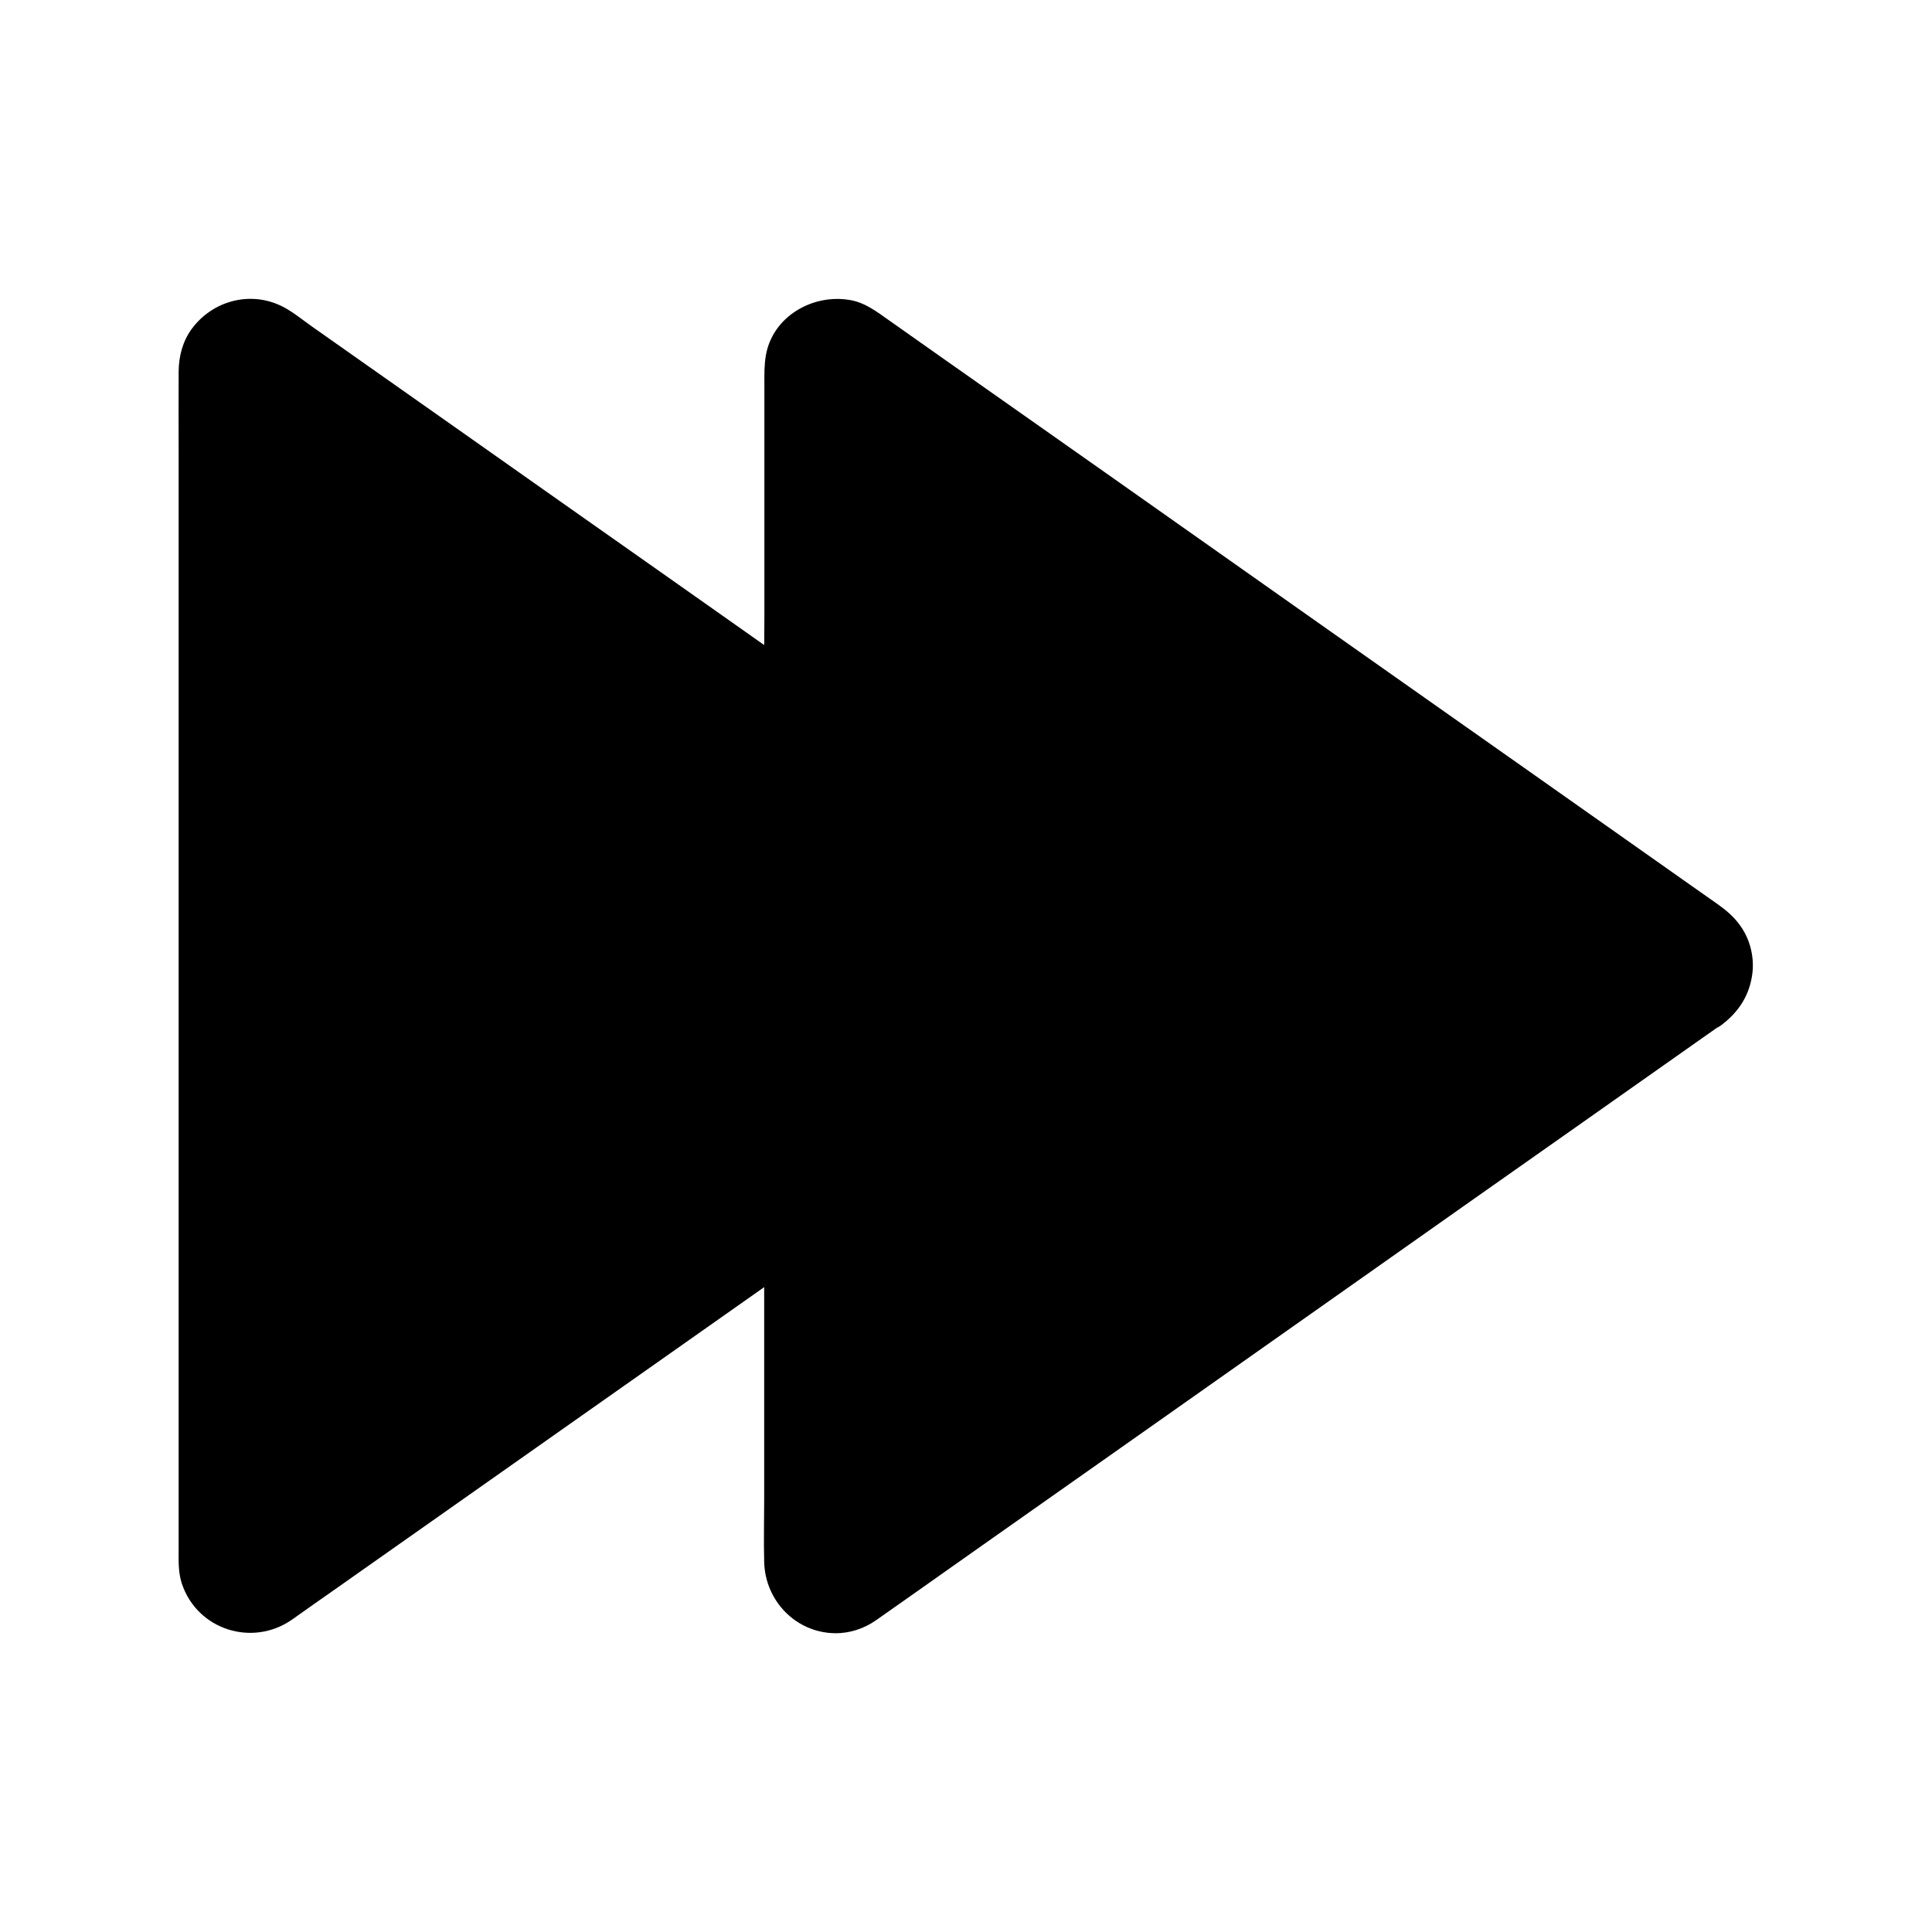 <?xml version="1.0" encoding="UTF-8"?>
<!-- Uploaded to: ICON Repo, www.svgrepo.com, Generator: ICON Repo Mixer Tools -->
<svg fill="#000000" width="800px" height="800px" version="1.1" viewBox="144 144 512 512" xmlns="http://www.w3.org/2000/svg">
 <g>
  <path d="m441.18 409.39-87.234 61.5-137.02 96.484c-7.625 5.363-18.156-0.098-18.156-9.398v-315.96c0-9.348 10.527-14.809 18.156-9.398l224.25 157.98c6.492 4.578 6.492 14.223 0 18.797z"/>
  <path d="m437.44 403.05c-10.727 7.527-21.402 15.055-32.129 22.633-15.891 11.168-31.734 22.336-47.625 33.555-5.164 3.641-10.332 7.281-15.547 10.922-13.922 9.84-27.898 19.633-41.82 29.473-17.367 12.25-34.785 24.5-52.152 36.754-11.07 7.773-22.09 15.547-33.16 23.371-0.641 0.441-1.23 0.887-1.871 1.328-0.344 0.246-0.738 0.441-1.082 0.688-0.344 0.246-1.23 0.395 0.098 0-0.344 0.098-0.789 0.195-1.133 0.344-0.441 0.148-1.277 0 0.246 0-0.344 0-0.789 0-1.133 0.051-0.441 0.051-1.379-0.246 0.246 0.098-0.441-0.098-0.934-0.195-1.379-0.344-0.246-0.051-1.379-0.543-0.441-0.098 0.934 0.395-0.148-0.148-0.395-0.246-1.523-0.887 0.543 0.641-0.738-0.543-0.195-0.148-1.031-1.031-0.395-0.297 0.641 0.738-0.098-0.195-0.246-0.395-0.148-0.195-0.738-1.277-0.297-0.395 0.492 0.934-0.148-0.59-0.246-0.789-0.441-1.082-0.148-0.297-0.098 0.148-0.051-0.441-0.051-0.836-0.051-1.277v-0.148-0.738-2.953-30.16-51.711-63.418-64.551-55.844-37.047-8.316-1.426c0-0.297 0.246-1.523 0-0.59-0.246 0.984 0.098-0.297 0.195-0.492 0.098-0.246 0.59-1.379 0.148-0.492s0.148-0.195 0.297-0.395c0.148-0.195 0.887-1.133 0.246-0.395s0.195-0.148 0.395-0.297c0.195-0.148 1.133-0.887 0.344-0.344-0.887 0.641 0.492-0.246 0.641-0.344 0.984-0.688 0.098-0.098-0.246 0.051 0.441-0.148 0.887-0.297 1.328-0.395 0.297-0.098 1.426-0.098 0.395-0.098-1.082 0 0.195 0.051 0.441 0.051s1.477 0.148 0.441 0c-1.031-0.195 0.195 0.098 0.441 0.148 0.246 0.051 1.379 0.492 0.543 0.148-0.934-0.395 0.59 0.395 0.789 0.492 8.07 5.019 15.645 11.02 23.371 16.48 16.629 11.711 33.258 23.418 49.84 35.129 15.891 11.219 31.785 22.387 47.676 33.605 5.902 4.184 11.809 8.316 17.711 12.496 13.234 9.297 26.469 18.648 39.656 27.945 14.465 10.184 28.93 20.367 43.395 30.555 0.984 0.688 2.016 1.379 3 2.117-1.18-0.934 0.887 0.984 0.297 0.344-0.688-0.789 1.082 1.969 0.641 0.984-0.543-1.133 0.641 2.312 0.344 0.984-0.195-0.836-0.051 1.277 0 1.672 0.051 0.934 0.441-1.031 0-0.195-0.148 0.297-0.297 0.789-0.344 1.133-0.148 0.887 0.641-0.738 0-0.098-0.246 0.246-0.441 0.738-0.641 1.031-0.59 0.887 0.738-0.836 0-0.051 0.004 0.098-1.078 0.984 0.004 0.148-3.199 2.363-4.82 6.394-2.656 10.086 1.82 3.148 6.887 5.066 10.086 2.656 3.887-2.902 6.988-6.594 8.02-11.465 0.984-4.676 0.395-9.594-2.016-13.777-1.77-3.148-4.477-5.266-7.379-7.281-5.215-3.641-10.383-7.332-15.598-10.973-17.121-12.055-34.293-24.156-51.414-36.211-7.035-4.969-14.07-9.891-21.059-14.859-11.562-8.168-23.125-16.285-34.688-24.453-17.762-12.496-35.523-24.992-53.234-37.492-13.578-9.543-27.16-19.141-40.738-28.684-2.461-1.723-4.871-3.738-7.527-5.164-8.562-4.574-18.941-1.871-24.551 5.902-2.312 3.246-3.297 7.133-3.344 11.07-0.051 7.231 0 14.414 0 21.648v46.984 62.09 66.371 60.023 43.051 11.809c0 3.102-0.148 6.25 0.836 9.25 4.082 12.348 18.793 16.926 29.273 9.543 3.59-2.559 7.231-5.117 10.824-7.625 15.203-10.676 30.355-21.402 45.559-32.078 17.367-12.203 34.688-24.453 52.055-36.652 9.152-6.445 18.301-12.891 27.453-19.336 9.543-6.742 19.09-13.48 28.684-20.172 16.48-11.609 33.012-23.273 49.496-34.883 3.102-2.164 6.199-4.379 9.297-6.543 3.246-2.312 4.773-6.445 2.656-10.086-1.82-3.344-6.742-5.062-10.035-2.75z"/>
  <path d="m596.31 409.39-224.21 157.98c-7.625 5.363-18.156-0.098-18.156-9.398v-87.086l87.23-61.449c6.496-4.574 6.496-14.219 0-18.844l-87.23-61.5v-87.086c0-9.348 10.527-14.809 18.156-9.398l224.21 157.98c6.543 4.574 6.543 14.219 0 18.793z"/>
  <path d="m592.57 403.05c-3.59 2.508-7.184 5.066-10.773 7.578-9.398 6.594-18.793 13.234-28.191 19.828-13.137 9.25-26.32 18.547-39.457 27.797-14.711 10.383-29.422 20.715-44.133 31.094-14.219 10.035-28.438 20.023-42.656 30.062-11.609 8.215-23.273 16.383-34.883 24.602-6.938 4.922-13.922 9.789-20.859 14.711-1.082 0.738-2.117 1.523-3.246 2.262-0.543 0.344-1.082 0.641-1.672 0.984 1.031-0.59 0.098-0.148-0.492 0.098-0.441 0.148-1.277 0 0.246 0-0.395 0-0.789 0-1.133 0.051-1.23 0.098 1.133 0.395-0.59-0.051-0.297-0.098-1.82-0.641-0.984-0.246 0.887 0.395-0.836-0.59-1.082-0.688 0.148 0.051 0.887 0.887 0.395 0.297-0.297-0.344-0.688-0.738-1.031-0.984 0.148 0.098 0.59 1.082 0.297 0.395-0.098-0.246-0.297-0.543-0.441-0.738-0.688-0.887-0.195-0.195 0 0.195-0.098-0.297-0.195-0.59-0.297-0.836-0.098-0.297-0.098-0.59-0.246-0.887 0.441 1.082 0 0.738 0 0.098v-0.688-0.934c-0.051-13.383 0-26.766 0-40.148v-43.492-2.508c-1.23 2.117-2.461 4.231-3.641 6.394 10.973-7.723 21.941-15.449 32.867-23.172 15.988-11.266 31.98-22.535 47.969-33.801 5.559-3.938 11.512-7.379 13.922-14.27 2.902-8.266-0.688-16.875-7.578-21.844-1.031-0.738-2.117-1.477-3.148-2.215-14.859-10.48-29.766-20.961-44.625-31.438-12.945-9.109-25.641-18.555-38.777-27.312-0.246-0.148-0.441-0.344-0.688-0.492 1.23 2.117 2.461 4.231 3.641 6.394v-34.293-47.871-4.574-0.344-0.344c0-0.297 0-0.641 0.051-0.934-0.098 1.031-0.098 0.59 0.148-0.148 0.098-0.297 0.195-0.59 0.297-0.836-0.148 0.395-0.688 1.082 0 0.195 0.148-0.195 0.344-0.492 0.441-0.738 0.297-0.688-0.148 0.246-0.297 0.395 0.195-0.148 1.672-1.477 0.934-0.934-1.031 0.738 1.969-0.984 0.789-0.441-0.887 0.395 0.934-0.246 1.277-0.344 0.641-0.195 0.984 0.148-0.297 0.051 0.297 0.051 0.59-0.051 0.836 0 0.297 0 0.59 0 0.887 0.051-0.344 0-1.477-0.395-0.246 0 0.246 0.098 0.59 0.246 0.836 0.246 0.641 0.051-0.984-0.688 0.195 0.098 0.395 0.297 0.836 0.492 1.23 0.789 0.492 0.297 0.934 0.641 1.379 0.984 6.199 4.379 12.398 8.707 18.598 13.086 11.367 8.02 22.781 16.039 34.145 24.059 14.414 10.137 28.832 20.32 43.246 30.453 15.152 10.676 30.258 21.352 45.41 31.98 13.531 9.543 27.109 19.09 40.641 28.633 9.789 6.938 19.633 13.824 29.422 20.762 3.738 2.609 7.676 5.117 11.266 7.922-1.426-1.133 0.984 1.082 0.246 0.297-0.441-0.543 0.59 0.984 0.789 1.277-0.738-1.328-0.098 0.395 0.148 0.789 0.344 0.492 0-0.148 0-0.492 0.051 0.395 0.051 0.789 0.051 1.18 0 0.887-0.395 1.477 0 0.395-0.098 0.246-0.738 2.164-0.344 1.379 0.344-0.789-0.641 0.984-0.836 1.23 1.23-1.531-1.281 0.977 0.047-0.055-3.199 2.363-4.82 6.394-2.656 10.086 1.82 3.148 6.887 5.066 10.086 2.656 4.773-3.543 7.723-8.07 8.414-14.023 0.492-4.43-0.738-9.152-3.445-12.742-1.625-2.215-3.641-3.887-5.856-5.461-2.953-2.066-5.902-4.133-8.809-6.199-13.137-9.25-26.273-18.5-39.359-27.75-18.746-13.188-37.492-26.422-56.234-39.605-19.285-13.629-38.621-27.207-57.91-40.836-14.859-10.43-29.668-20.91-44.527-31.34-4.231-3-8.461-5.953-12.695-8.953-3.297-2.312-6.394-4.773-10.578-5.41-9.742-1.574-20.27 4.43-22.043 14.711-0.441 2.559-0.395 4.969-0.395 7.527v27.258 35.18c0 6.84-0.246 13.777 0 20.613 0.148 3.543 2.164 5.707 4.82 7.625 2.215 1.523 4.379 3.102 6.594 4.625 8.117 5.707 16.234 11.414 24.305 17.121 16.926 11.906 33.852 23.863 50.824 35.77 1.426 0.984 2.856 1.918 4.231 2.953 0.395 0.297-1.031-0.344 0.098 0.195 0.148 0.148 0.297 0.297 0.441 0.441-0.441-0.59-0.492-0.688-0.195-0.297 0.297 0.441 0.543 0.887 0.789 1.328-0.148-0.297-0.344-1.379-0.051-0.098 0.098 0.395 0.344 2.164 0.195 0.344 0.051 0.789 0.098 1.574 0 2.363 0.148-1.723 0.051-0.297-0.148 0.098-0.195 0.344-0.789 1.523 0 0.195-0.297 0.543-1.574 2.016-0.59 1.031-0.344 0.344-1.379 1.277-0.441 0.543-3.938 3.102-8.215 5.805-12.301 8.66-18.352 12.941-36.652 25.828-55.004 38.77-6.102 4.281-12.152 8.562-18.254 12.84-2.754 1.969-5.164 3.789-5.363 7.676-0.098 2.016 0 4.082 0 6.102v64.402c0 5.461-0.148 10.973 0 16.48 0.246 10.281 8.363 18.746 18.746 18.895 3.938 0.051 7.773-1.23 10.973-3.492 8.02-5.609 15.988-11.266 24.008-16.926 16.234-11.465 32.52-22.879 48.758-34.34 19.633-13.824 39.211-27.652 58.844-41.477 17.91-12.645 35.867-25.289 53.777-37.883 11.219-7.922 22.434-15.793 33.652-23.715 1.574-1.082 3.148-2.215 4.676-3.297 3.246-2.312 4.773-6.445 2.656-10.086-1.812-3.152-6.734-4.871-10.031-2.559z"/>
 </g>
</svg>